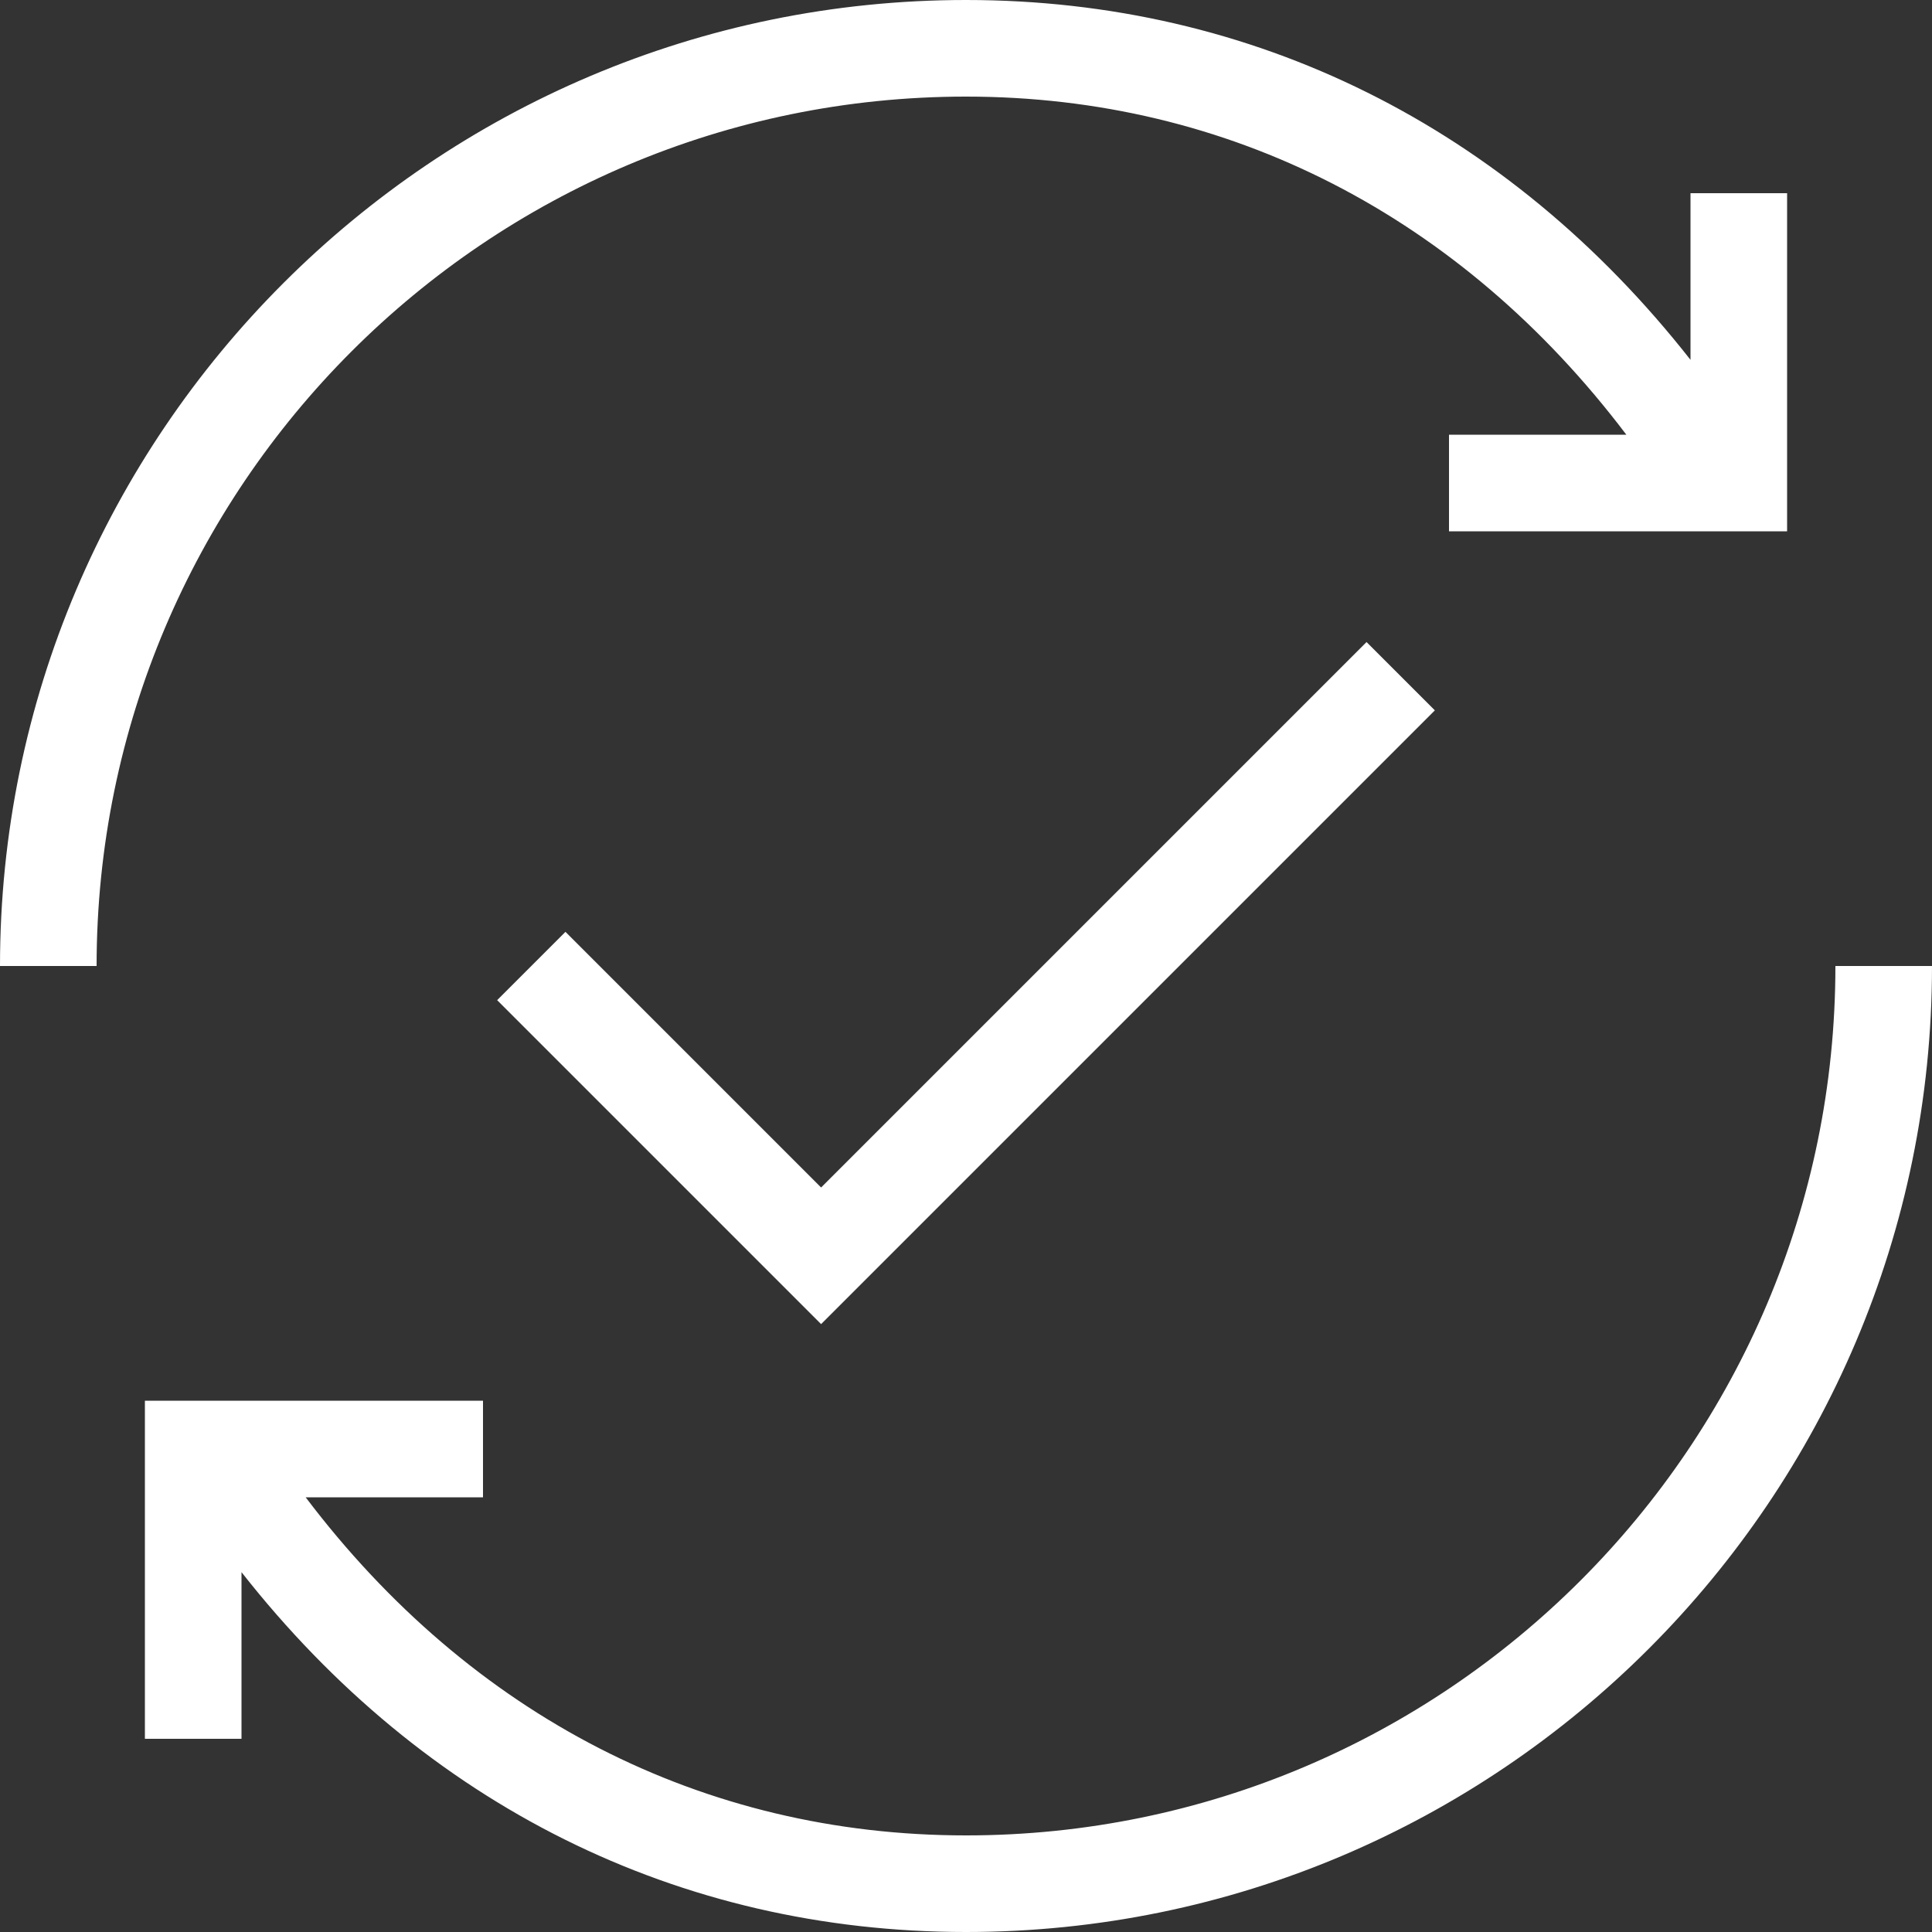 <?xml version="1.0" encoding="UTF-8"?><svg id="Ebene_1" xmlns="http://www.w3.org/2000/svg" viewBox="0 0 56 56"><rect x="0" y="0" width="56" height="56" fill="#333333" stroke="none"/><defs><style>.cls-1{fill:#fff;}.cls-2{fill:none;}</style></defs><path class="cls-1" d="M2.8,28H0C0,12.56,12.56,0,28,0c8.33,0,15.7,3.68,21,10.43v-4.83h2.8v9.8h-9.8v-2.8h5.14c-4.79-6.33-11.52-9.8-19.14-9.8C14.1,2.8,2.8,14.1,2.8,28ZM56,28c0,15.44-12.56,28-28,28-8.33,0-15.7-3.68-21-10.43v4.83h-2.8v-9.8h9.8v2.8h-5.14c4.79,6.33,11.52,9.8,19.14,9.8,13.9,0,25.2-11.3,25.2-25.2h2.8Z"/><polygon class="cls-1" points="39.61 18.61 23.8 34.42 16.39 27.01 14.41 28.99 23.8 38.38 41.59 20.59 39.61 18.61 39.61 18.61"/><rect class="cls-2" width="56" height="56"/></svg>